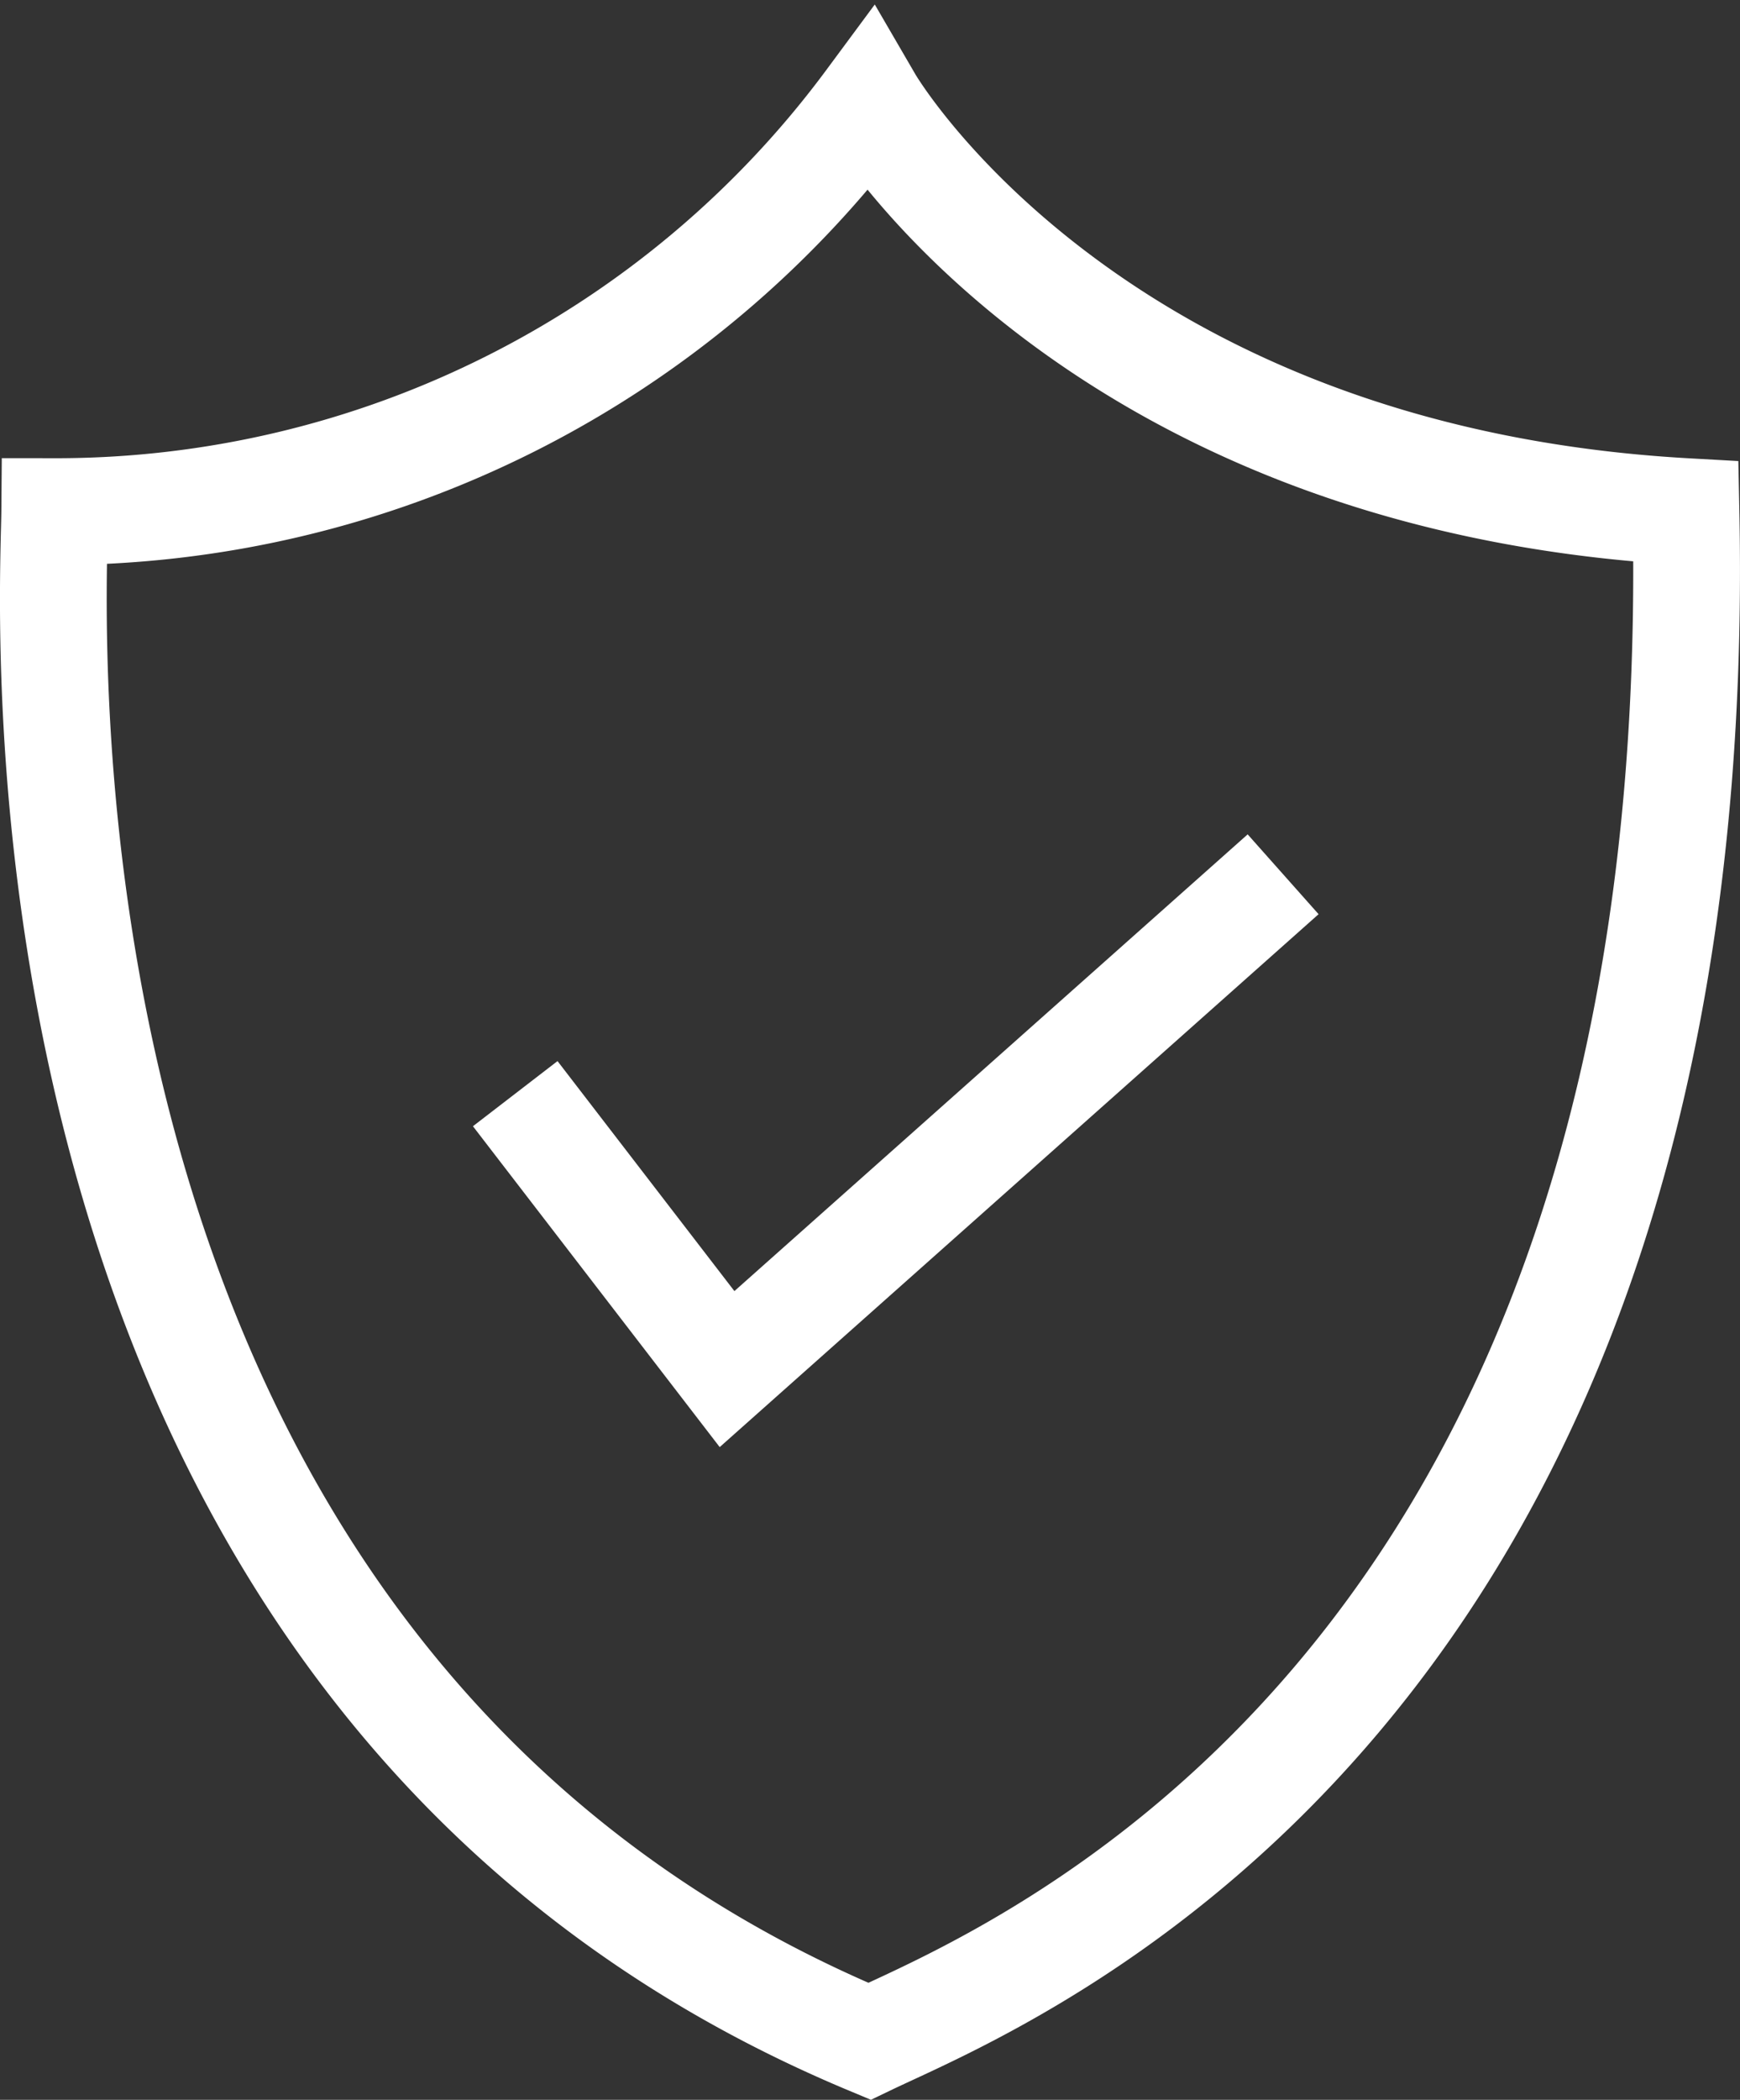 <svg xmlns="http://www.w3.org/2000/svg" viewBox="0 0 24.454 29.489">
  <rect x="0" y="0" width="24.454" height="29.489" fill="#333333" stroke="none"/>
  <defs>
    <style>
      .cls-1 {
        fill: none;
        stroke: #fff;
        stroke-width: 1.5px;
      }
    </style>
  </defs>
  <g id="Group_706" data-name="Group 706" transform="translate(-687.102 -1122.575)">
    <path id="Path_1822" data-name="Path 1822" class="cls-1" d="M-3997.266,926.008l2.977,3.868,7.815-6.949" transform="translate(4691.609 211.926)"/>
    <path id="Path_1829" data-name="Path 1829" class="cls-1" d="M-4635.679,1124a14.223,14.223,0,0,1-11.45,5.76c-.011,1.356-.934,16.316,11.45,21.482,1.916-.918,11.816-4.775,11.476-21.482C-4632.6,1129.29-4635.679,1124-4635.679,1124Z" transform="translate(5335 0)"/>
  </g>
</svg>
